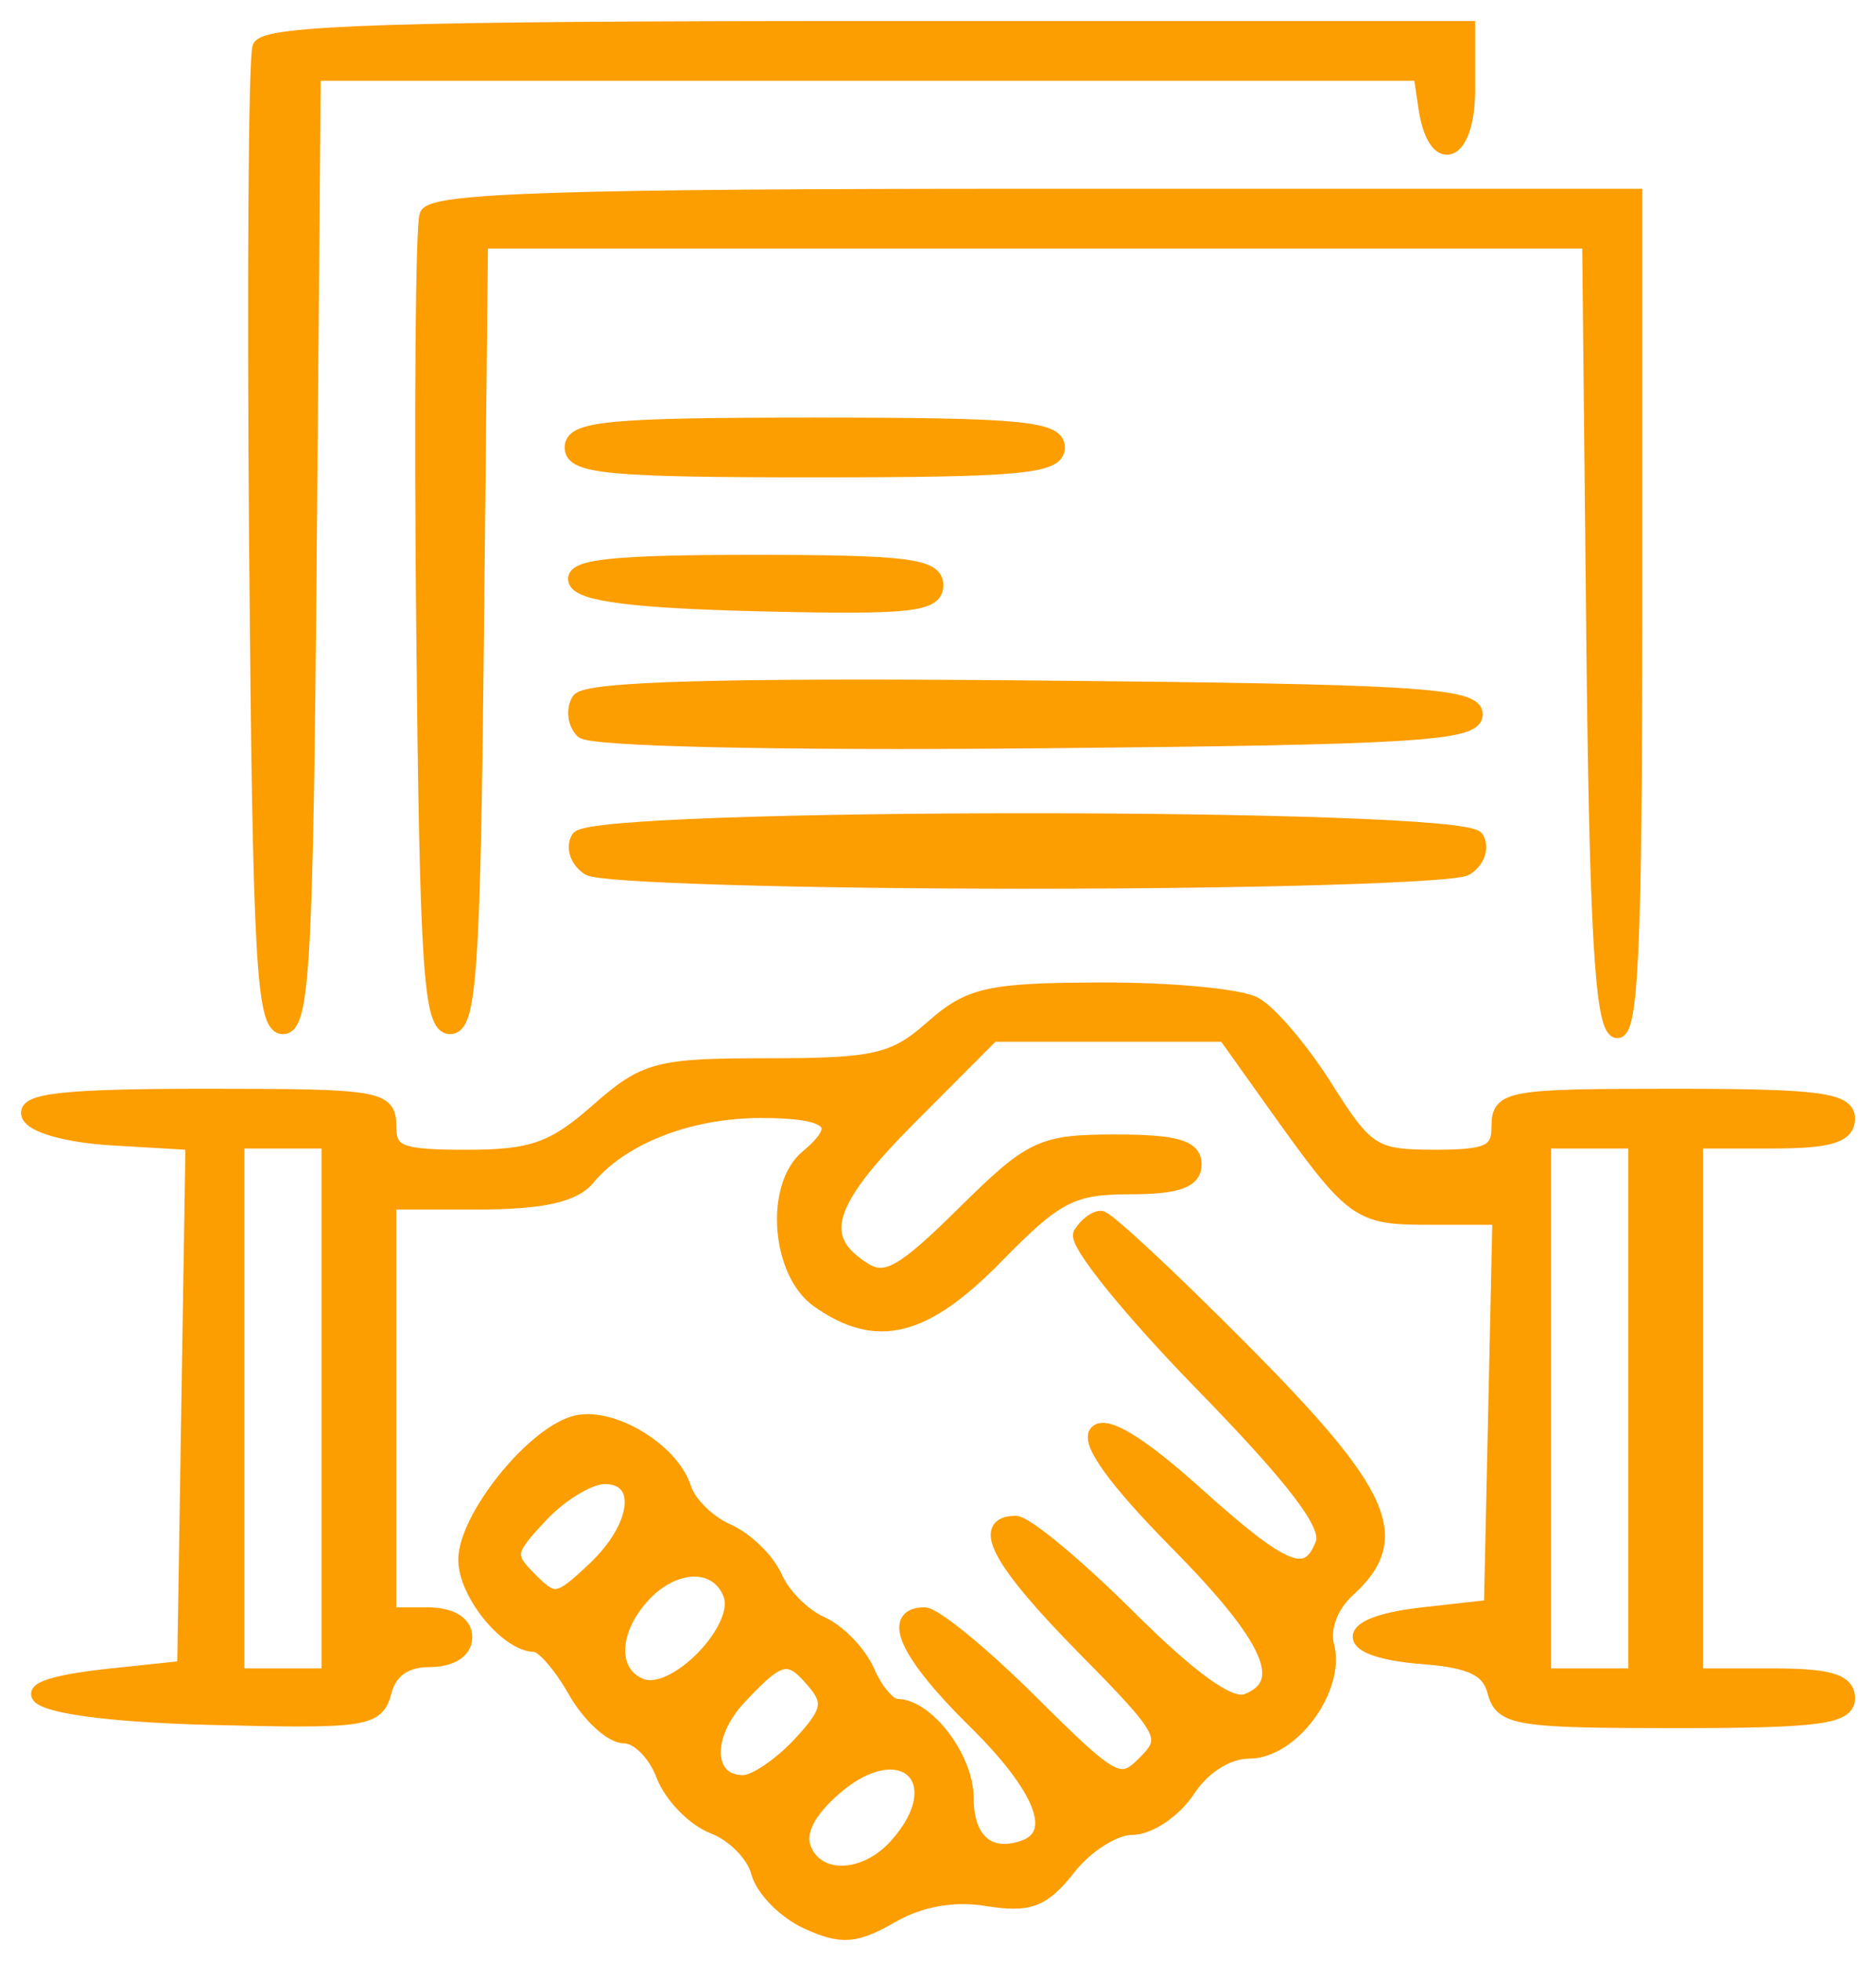 <svg xmlns="http://www.w3.org/2000/svg" width="67" height="70" viewBox="0 0 67 70" fill="none"><path fill-rule="evenodd" clip-rule="evenodd" d="M9.266 1.686C9.122 2.063 9.069 10.087 9.147 19.518C9.272 34.333 9.402 36.665 10.105 36.665C10.809 36.665 10.939 34.347 11.062 19.649L11.206 2.633H30.968H50.73L50.903 3.816C51.233 6.063 52.433 5.598 52.433 3.223V1H30.981C14.236 1 9.471 1.15 9.266 1.686ZM15.234 7.679C15.089 8.058 15.036 14.735 15.116 22.516C15.24 34.665 15.376 36.665 16.075 36.665C16.773 36.665 16.909 34.679 17.033 22.644L17.178 8.623H36.967H56.756L56.901 22.599C57.011 33.19 57.21 36.629 57.724 36.801C58.256 36.979 58.403 33.781 58.403 22.008V6.989H36.95C20.141 6.989 15.441 7.139 15.234 7.679ZM20.416 15.974C20.416 16.666 21.742 16.79 29.099 16.79C36.455 16.79 37.781 16.666 37.781 15.974C37.781 15.282 36.455 15.157 29.099 15.157C21.742 15.157 20.416 15.282 20.416 15.974ZM20.55 20.738C20.709 21.218 22.638 21.464 27.108 21.572C32.499 21.703 33.44 21.602 33.44 20.892C33.44 20.189 32.41 20.057 26.883 20.057C21.878 20.057 20.379 20.219 20.55 20.738ZM20.663 24.997C20.46 25.327 20.52 25.825 20.797 26.103C21.091 26.398 27.853 26.548 37.003 26.464C50.534 26.339 52.705 26.206 52.705 25.502C52.705 24.798 50.519 24.666 36.868 24.541C25.775 24.44 20.922 24.577 20.663 24.997ZM20.65 29.919C20.445 30.252 20.613 30.738 21.025 31C21.436 31.262 28.488 31.475 36.696 31.475C44.904 31.475 51.956 31.262 52.367 31C52.778 30.738 52.947 30.252 52.742 29.919C52.218 29.068 21.174 29.068 20.65 29.919ZM33.274 36.682C31.929 37.869 31.25 38.026 27.459 38.026C23.464 38.026 23.039 38.139 21.313 39.659C19.769 41.019 18.994 41.293 16.681 41.293C14.266 41.293 13.904 41.151 13.904 40.204C13.904 39.175 13.542 39.115 7.347 39.115C2.343 39.115 0.842 39.276 1.013 39.795C1.144 40.193 2.41 40.545 4.056 40.641L6.875 40.806L6.726 50.17L6.578 59.533L3.987 59.806C-0.742 60.303 1.213 61.161 7.436 61.322C13.096 61.466 13.47 61.41 13.742 60.369C13.931 59.646 14.48 59.261 15.324 59.261C16.112 59.261 16.617 58.942 16.617 58.444C16.617 57.936 16.105 57.628 15.261 57.628H13.904V50.277V42.926H17.094C19.326 42.926 20.495 42.67 20.988 42.074C22.208 40.599 24.614 39.659 27.172 39.659C29.736 39.659 30.218 40.135 28.827 41.293C27.558 42.35 27.793 45.432 29.22 46.434C31.321 47.912 33.013 47.488 35.611 44.832C37.713 42.682 38.293 42.382 40.336 42.382C42.044 42.382 42.665 42.164 42.665 41.565C42.665 40.943 41.989 40.748 39.835 40.748C37.189 40.748 36.835 40.916 34.397 43.325C32.239 45.458 31.628 45.8 30.851 45.308C29.092 44.197 29.48 42.923 32.497 39.896L35.446 36.937H39.595H43.744L45.394 39.251C48.338 43.379 48.462 43.471 51.087 43.471H53.551L53.399 50.413L53.247 57.355L50.805 57.628C47.791 57.964 47.822 58.928 50.855 59.159C52.53 59.287 53.165 59.596 53.37 60.385C53.622 61.35 54.168 61.439 59.823 61.439C64.952 61.439 66 61.3 66 60.622C66 60.005 65.337 59.806 63.287 59.806H60.573V50.277V40.748H63.287C65.337 40.748 66 40.548 66 39.931C66 39.253 64.945 39.115 59.759 39.115C53.881 39.115 53.519 39.178 53.519 40.204C53.519 41.122 53.157 41.293 51.212 41.292C49.068 41.291 48.797 41.118 47.357 38.83C46.504 37.476 45.361 36.129 44.815 35.836C44.269 35.543 41.791 35.311 39.309 35.321C35.297 35.336 34.628 35.487 33.274 36.682ZM8.477 50.277V59.806H10.105H11.733V50.277V40.748H10.105H8.477V50.277ZM55.147 50.277V59.806H56.775H58.403V50.277V40.748H56.775H55.147V50.277ZM38.581 44.038C38.389 44.35 40.335 46.762 42.906 49.398C46.245 52.822 47.481 54.448 47.235 55.093C46.702 56.487 45.89 56.163 42.671 53.27C40.744 51.539 39.506 50.779 39.165 51.121C38.824 51.463 39.829 52.855 42.008 55.062C45.396 58.491 46.112 60.102 44.52 60.715C43.94 60.938 42.569 59.96 40.299 57.703C38.45 55.865 36.639 54.361 36.274 54.361C34.922 54.361 35.693 55.773 38.713 58.836C41.646 61.809 41.764 62.032 40.882 62.917C40 63.802 39.778 63.683 36.815 60.741C35.091 59.028 33.382 57.628 33.017 57.628C31.718 57.628 32.392 59.071 34.797 61.439C37.217 63.822 37.867 65.484 36.56 65.942C35.317 66.377 34.525 65.694 34.525 64.188C34.525 62.765 33.11 60.895 32.033 60.895C31.755 60.895 31.285 60.344 30.991 59.669C30.696 58.995 29.946 58.22 29.324 57.946C28.702 57.672 27.969 56.937 27.696 56.312C27.423 55.688 26.647 54.935 25.973 54.638C25.299 54.341 24.609 53.66 24.44 53.126C23.993 51.714 21.742 50.4 20.466 50.806C18.923 51.297 16.617 54.216 16.617 55.679C16.617 56.888 18.109 58.713 19.102 58.72C19.377 58.722 20.018 59.457 20.526 60.353C21.035 61.25 21.834 61.984 22.303 61.984C22.772 61.984 23.39 62.601 23.676 63.355C23.961 64.109 24.777 64.947 25.487 65.219C26.198 65.49 26.91 66.214 27.071 66.829C27.231 67.444 28.023 68.249 28.83 68.618C30.054 69.178 30.557 69.139 31.856 68.391C32.864 67.811 34.063 67.599 35.243 67.791C36.758 68.037 37.259 67.846 38.182 66.67C38.794 65.889 39.803 65.251 40.425 65.251C41.047 65.251 41.955 64.638 42.444 63.889C42.977 63.073 43.846 62.528 44.614 62.528C46.143 62.528 47.8 60.279 47.4 58.747C47.236 58.119 47.541 57.311 48.151 56.758C50.177 54.917 49.487 53.333 44.44 48.246C41.835 45.619 39.529 43.471 39.317 43.471C39.104 43.471 38.773 43.726 38.581 44.038ZM19.32 54.1C18.119 55.383 18.094 55.531 18.943 56.383C19.792 57.235 19.94 57.21 21.218 56.005C22.832 54.484 23.034 52.727 21.596 52.727C21.051 52.727 20.027 53.345 19.32 54.1ZM22.942 56.99C21.805 58.25 21.788 59.741 22.905 60.172C24.096 60.63 26.539 58.12 26.078 56.913C25.616 55.705 24.067 55.743 22.942 56.99ZM26.411 60.595C25.128 61.966 25.201 63.617 26.545 63.617C26.95 63.617 27.848 63.012 28.541 62.272C29.586 61.156 29.683 60.785 29.112 60.094C28.187 58.976 27.872 59.035 26.411 60.595ZM29.829 63.824C28.875 64.647 28.493 65.39 28.719 65.981C29.177 67.178 30.88 67.13 31.999 65.888C34.102 63.556 32.217 61.762 29.829 63.824Z" fill="#FC9D00" stroke="#FC9D00" stroke-width="0.5"></path></svg>